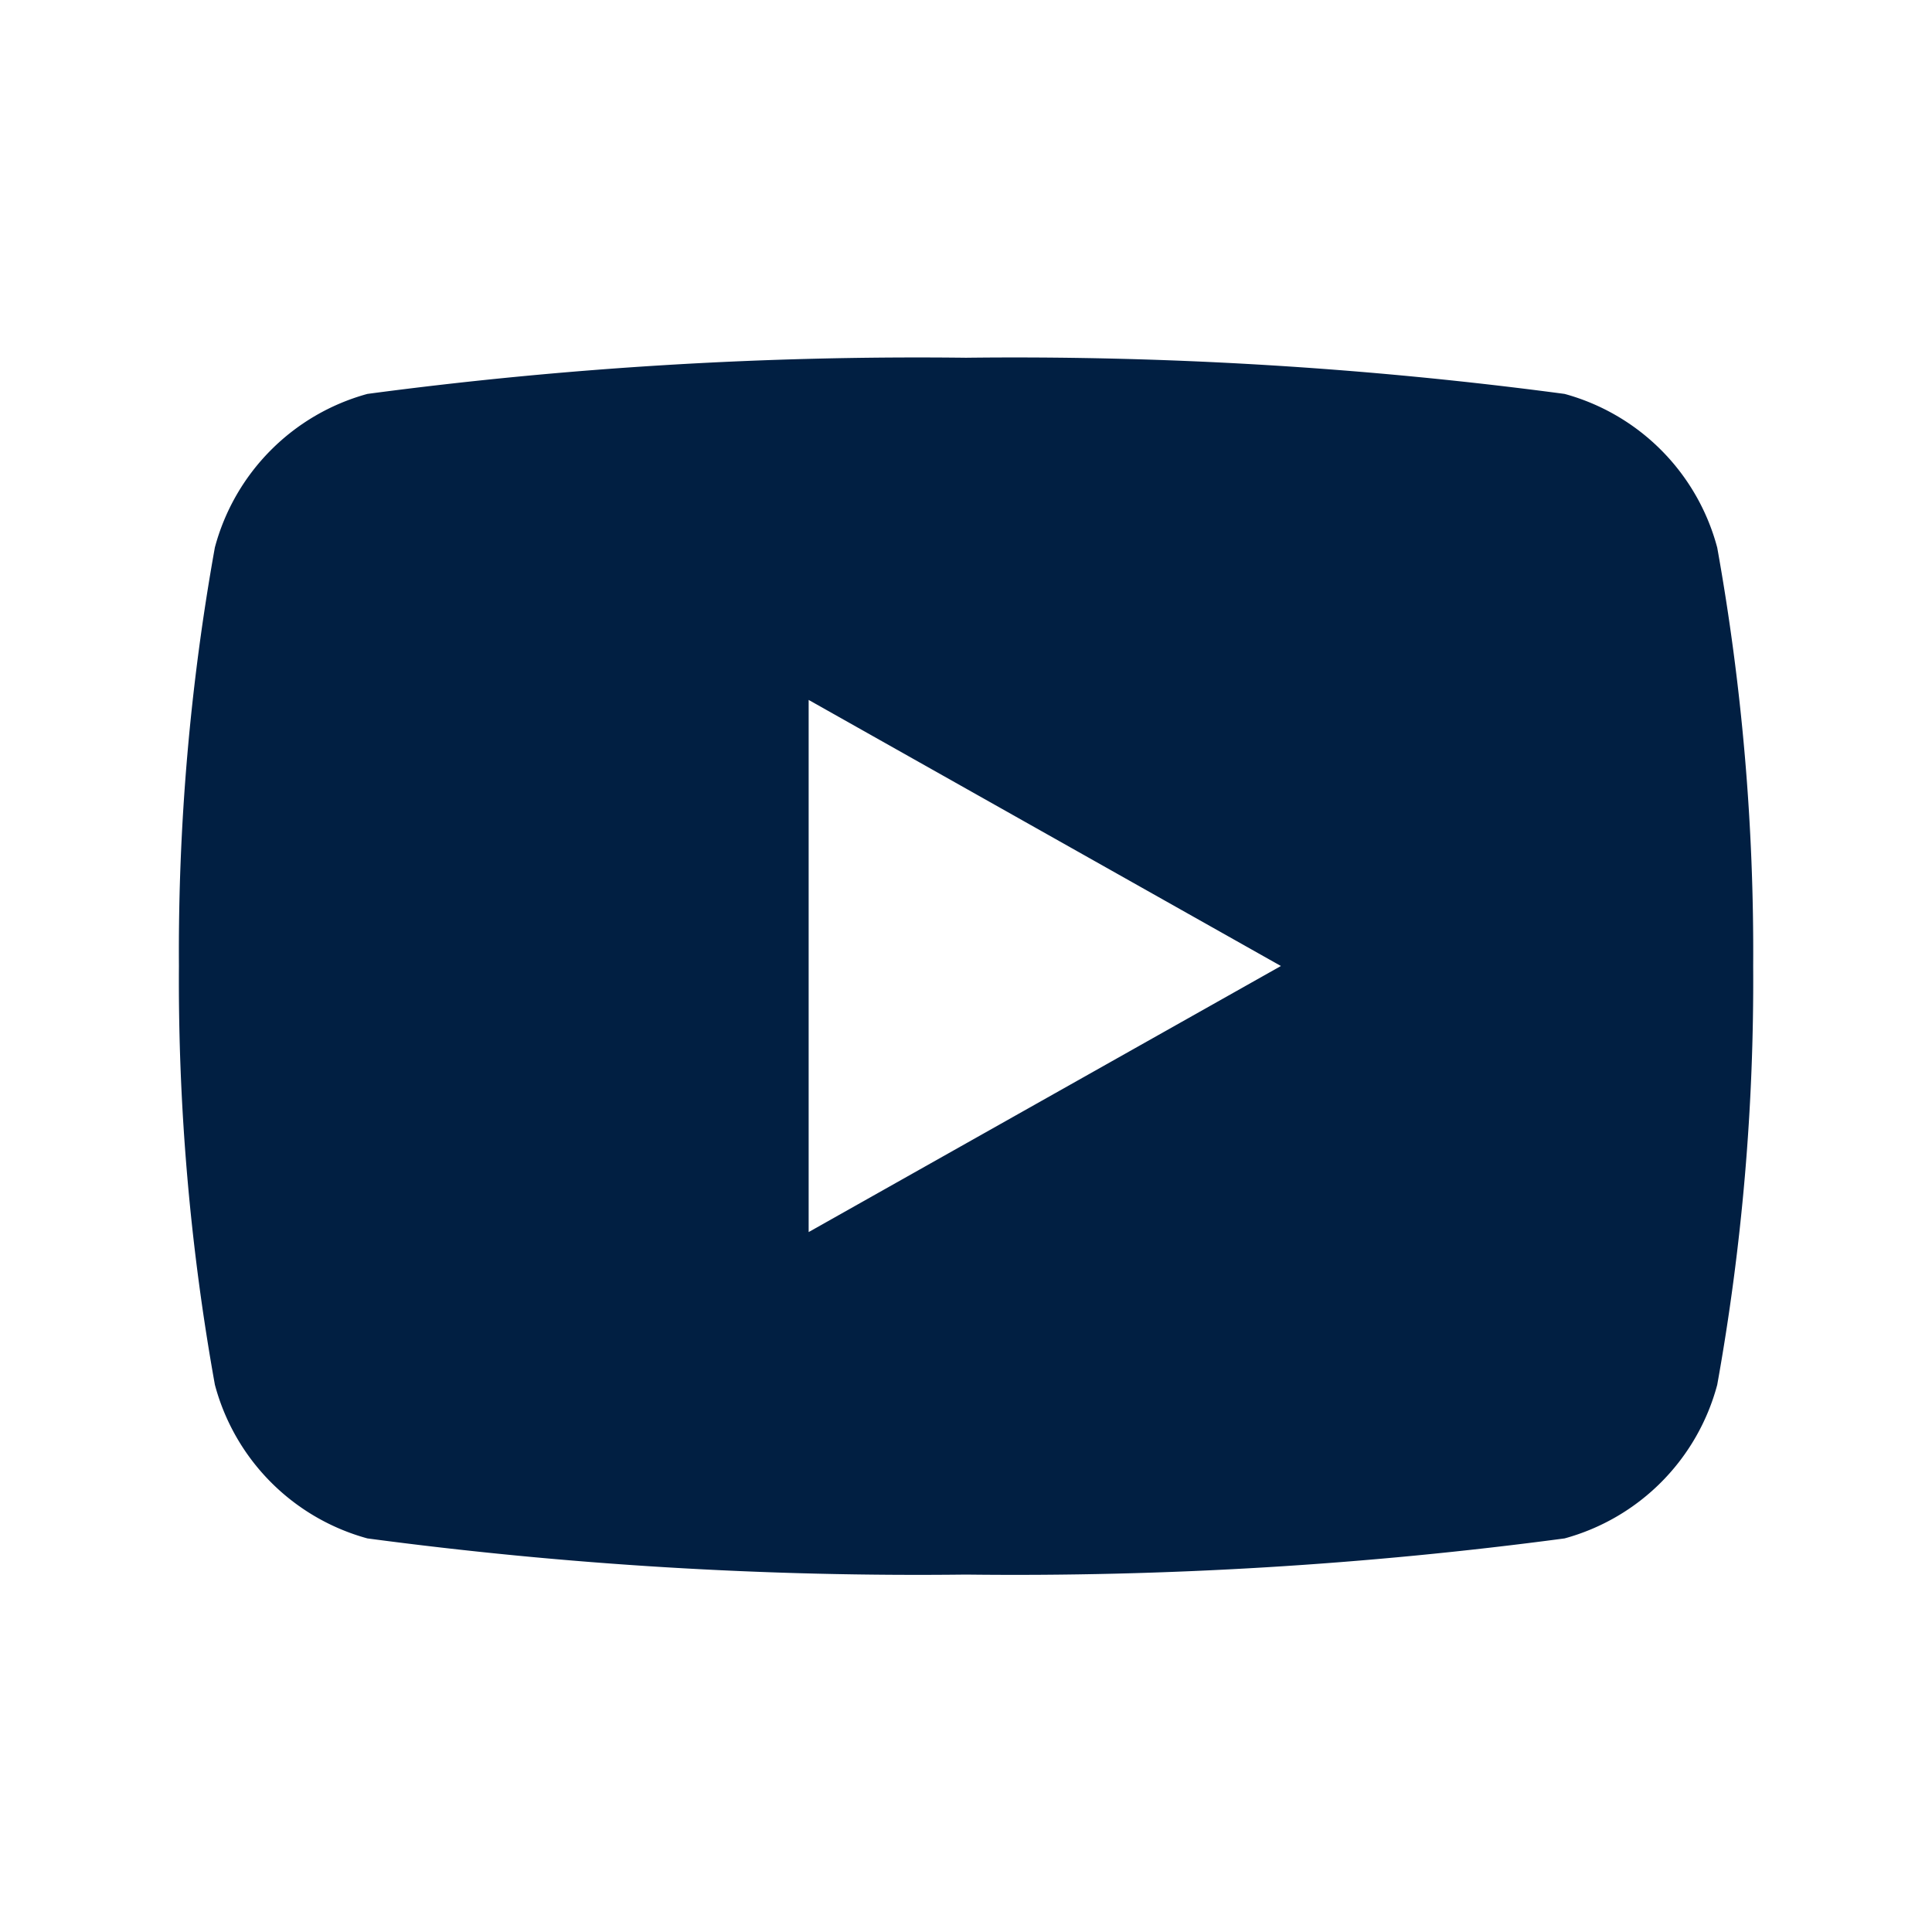 <svg id="youtube-fill" xmlns="http://www.w3.org/2000/svg" width="18" height="18" viewBox="0 0 18 18">
  <path id="Path_255" data-name="Path 255" d="M0,0H18V18H0Z" fill="none"/>
  <path id="Path_256" data-name="Path 256" d="M16.332,5.769a21.266,21.266,0,0,1,.335,3.9,21.266,21.266,0,0,1-.335,3.9A2.024,2.024,0,0,1,14.91,15a38.77,38.77,0,0,1-5.577.337A38.786,38.786,0,0,1,3.756,15a2.023,2.023,0,0,1-1.421-1.432A21.266,21.266,0,0,1,2,9.667a21.266,21.266,0,0,1,.335-3.9A2.024,2.024,0,0,1,3.756,4.337,38.786,38.786,0,0,1,9.333,4a38.77,38.77,0,0,1,5.577.337A2.023,2.023,0,0,1,16.332,5.769ZM7.867,12.146l4.4-2.479-4.4-2.479Z" transform="translate(-0.333 -0.667)" fill="#011f42"/>
</svg>
